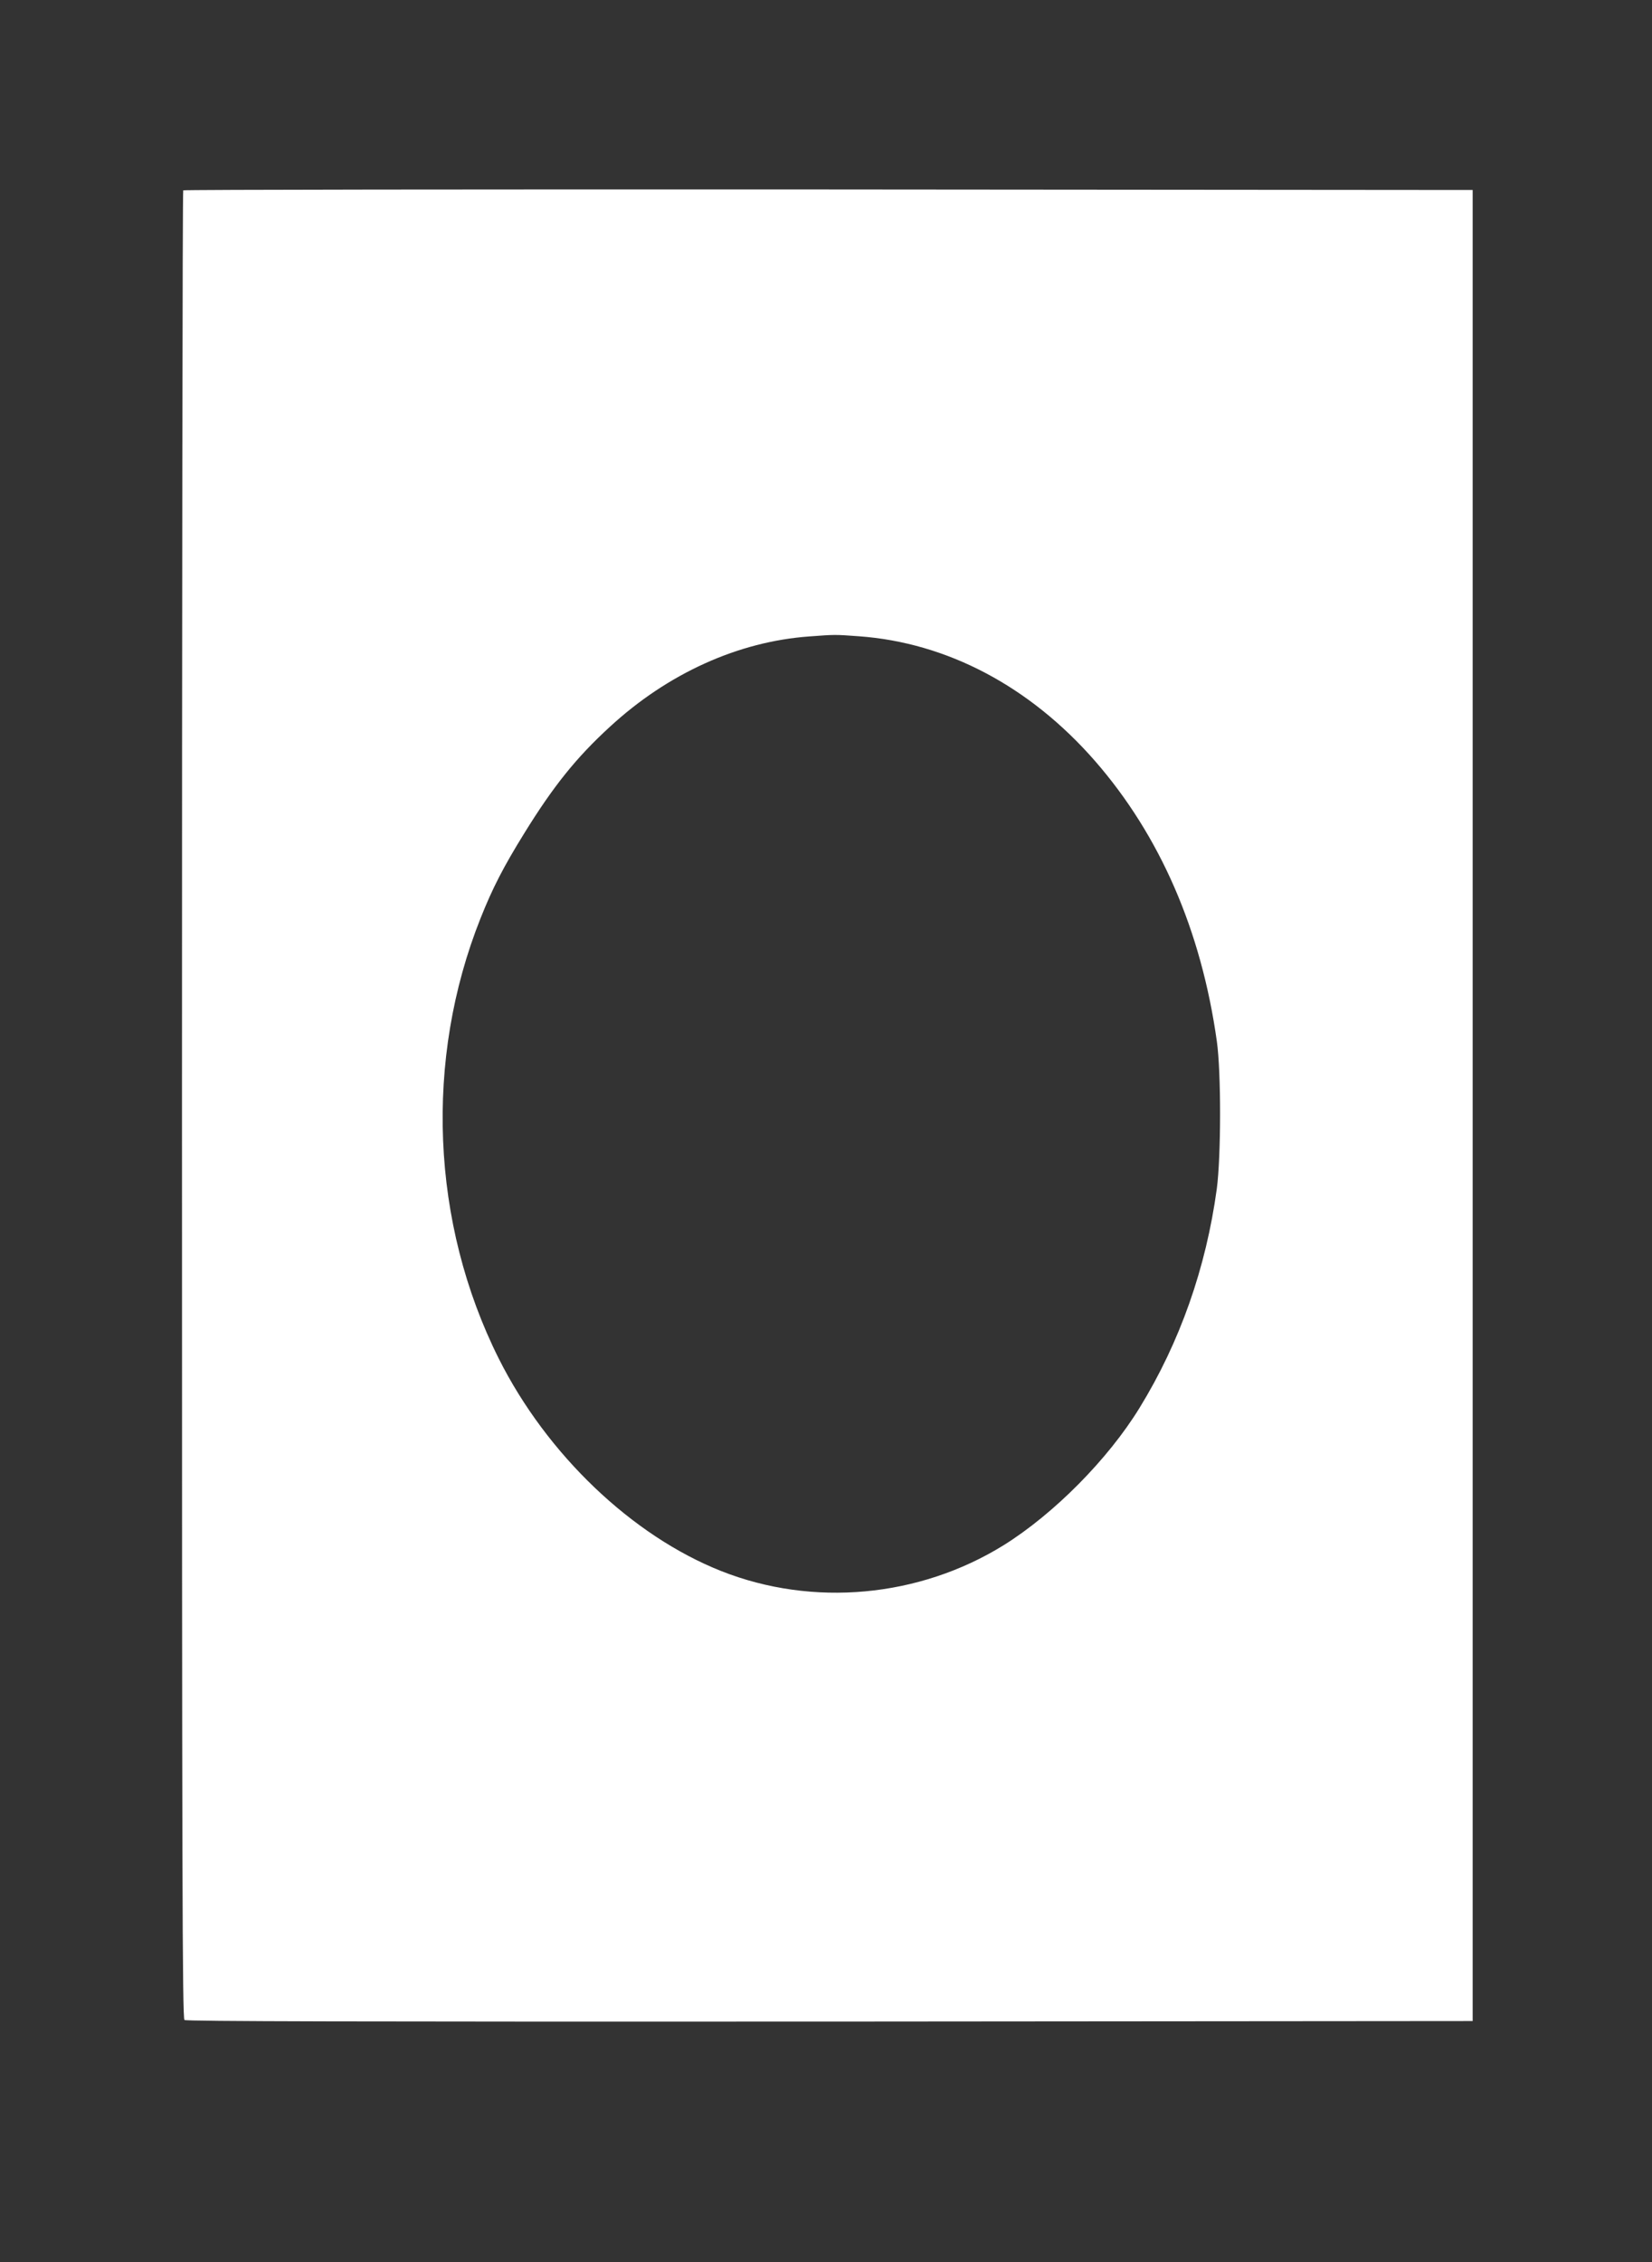 <?xml version="1.0" standalone="no"?>
<!DOCTYPE svg PUBLIC "-//W3C//DTD SVG 20010904//EN"
 "http://www.w3.org/TR/2001/REC-SVG-20010904/DTD/svg10.dtd">
<svg version="1.0" xmlns="http://www.w3.org/2000/svg"
 width="935pt" height="1280pt" viewBox="0 0 935 1280"
 preserveAspectRatio="xMidYMid meet">
<rect x="0" y="0" width="935" height="1280" fill="#333333" stroke="none"/>
<g transform="translate(0,1280) scale(0.1,-0.1)"
fill="#ffffff" stroke="none">
<path d="M1037 11723 c-4 -3 -7 -2332 -7 -5173 0 -4334 2 -5169 14 -5179 10
-8 970 -10 3652 -9 l3639 3 0 5180 0 5180 -3646 3 c-2005 1 -3649 -1 -3652 -5z
m3824 -2523 c500 -36 968 -284 1336 -705 368 -422 602 -959 690 -1586 25 -176
24 -651 0 -834 -61 -449 -209 -869 -437 -1240 -179 -292 -486 -601 -770 -778
-478 -296 -1080 -351 -1598 -146 -505 200 -987 660 -1259 1202 -384 767 -422
1692 -103 2492 68 171 130 291 247 480 165 267 294 428 485 603 328 302 726
482 1128 511 149 11 143 11 281 1z"/>
</g>
</svg>
